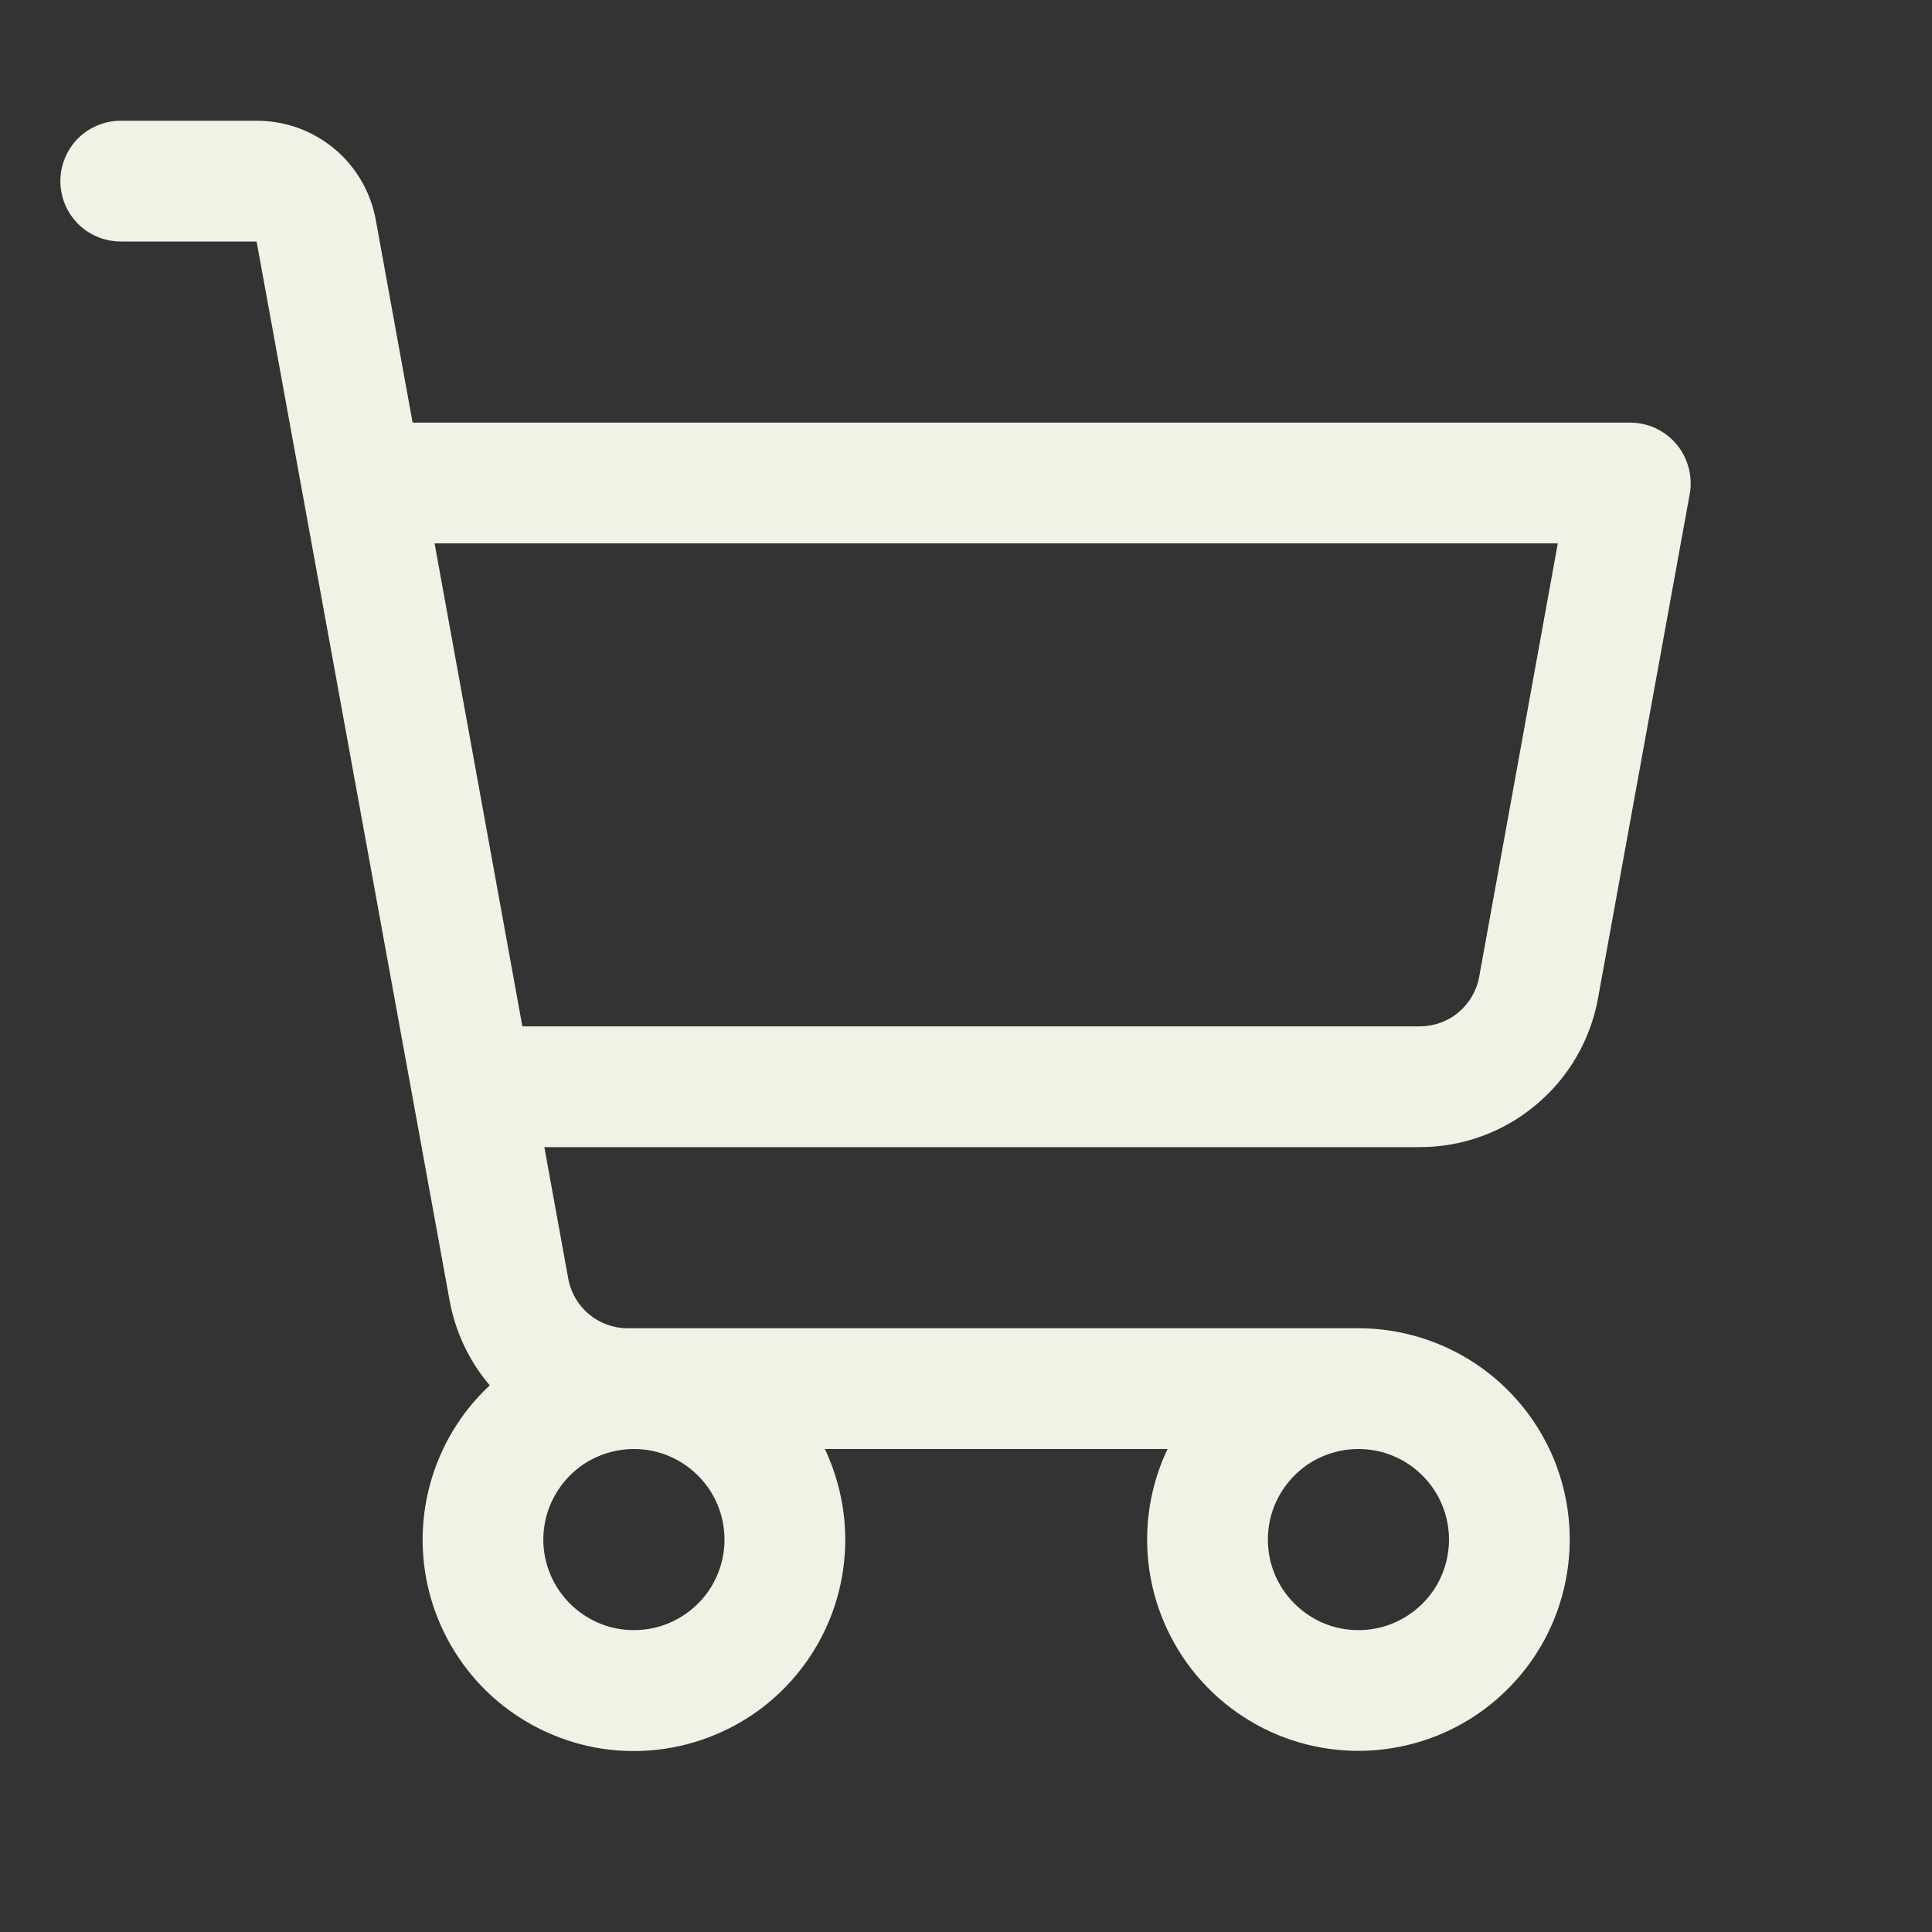 <svg width="16" height="16" viewBox="0 0 16 16" fill="none" xmlns="http://www.w3.org/2000/svg">
<rect x="0" y="0" width="16" height="16" fill="#333333" stroke="none"/>
<path d="M13.884 3.679C13.837 3.623 13.778 3.578 13.712 3.547C13.646 3.516 13.573 3.5 13.5 3.5H3.417L3.112 1.821C3.07 1.591 2.949 1.382 2.769 1.232C2.589 1.082 2.362 1 2.128 1H1C0.867 1 0.74 1.053 0.646 1.146C0.553 1.24 0.5 1.367 0.5 1.5C0.5 1.633 0.553 1.76 0.646 1.854C0.74 1.947 0.867 2 1 2H2.125L3.723 10.768C3.77 11.028 3.884 11.271 4.056 11.473C3.819 11.693 3.649 11.975 3.563 12.287C3.477 12.598 3.479 12.927 3.569 13.238C3.659 13.548 3.833 13.828 4.072 14.046C4.311 14.263 4.606 14.41 4.923 14.471C5.241 14.531 5.569 14.502 5.871 14.387C6.173 14.273 6.438 14.077 6.635 13.821C6.833 13.565 6.956 13.259 6.99 12.938C7.025 12.617 6.969 12.292 6.831 12H9.669C9.558 12.234 9.5 12.491 9.5 12.75C9.5 13.096 9.603 13.434 9.795 13.722C9.987 14.01 10.261 14.234 10.58 14.367C10.9 14.499 11.252 14.534 11.591 14.466C11.931 14.399 12.243 14.232 12.487 13.987C12.732 13.743 12.899 13.431 12.966 13.091C13.034 12.752 12.999 12.4 12.867 12.08C12.734 11.761 12.51 11.487 12.222 11.295C11.934 11.103 11.596 11 11.25 11H5.198C5.081 11 4.968 10.959 4.878 10.884C4.788 10.809 4.727 10.705 4.706 10.589L4.508 9.5H11.758C12.109 9.5 12.45 9.377 12.719 9.151C12.989 8.926 13.171 8.614 13.234 8.268L13.994 4.089C14.007 4.017 14.003 3.943 13.984 3.872C13.965 3.801 13.931 3.735 13.884 3.679ZM6 12.75C6 12.898 5.956 13.043 5.874 13.167C5.791 13.29 5.674 13.386 5.537 13.443C5.4 13.5 5.249 13.514 5.104 13.486C4.958 13.457 4.825 13.385 4.72 13.28C4.615 13.175 4.543 13.042 4.514 12.896C4.485 12.751 4.5 12.6 4.557 12.463C4.614 12.326 4.71 12.209 4.833 12.126C4.957 12.044 5.102 12 5.25 12C5.449 12 5.64 12.079 5.78 12.22C5.921 12.36 6 12.551 6 12.75ZM12 12.75C12 12.898 11.956 13.043 11.874 13.167C11.791 13.29 11.674 13.386 11.537 13.443C11.4 13.5 11.249 13.514 11.104 13.486C10.958 13.457 10.825 13.385 10.72 13.28C10.615 13.175 10.543 13.042 10.514 12.896C10.486 12.751 10.5 12.6 10.557 12.463C10.614 12.326 10.71 12.209 10.833 12.126C10.957 12.044 11.102 12 11.25 12C11.449 12 11.64 12.079 11.78 12.22C11.921 12.36 12 12.551 12 12.75ZM12.25 8.089C12.229 8.205 12.168 8.309 12.078 8.384C11.988 8.46 11.874 8.5 11.756 8.5H4.326L3.599 4.5H12.901L12.25 8.089Z" fill="#EFF3E6"/>
</svg>
